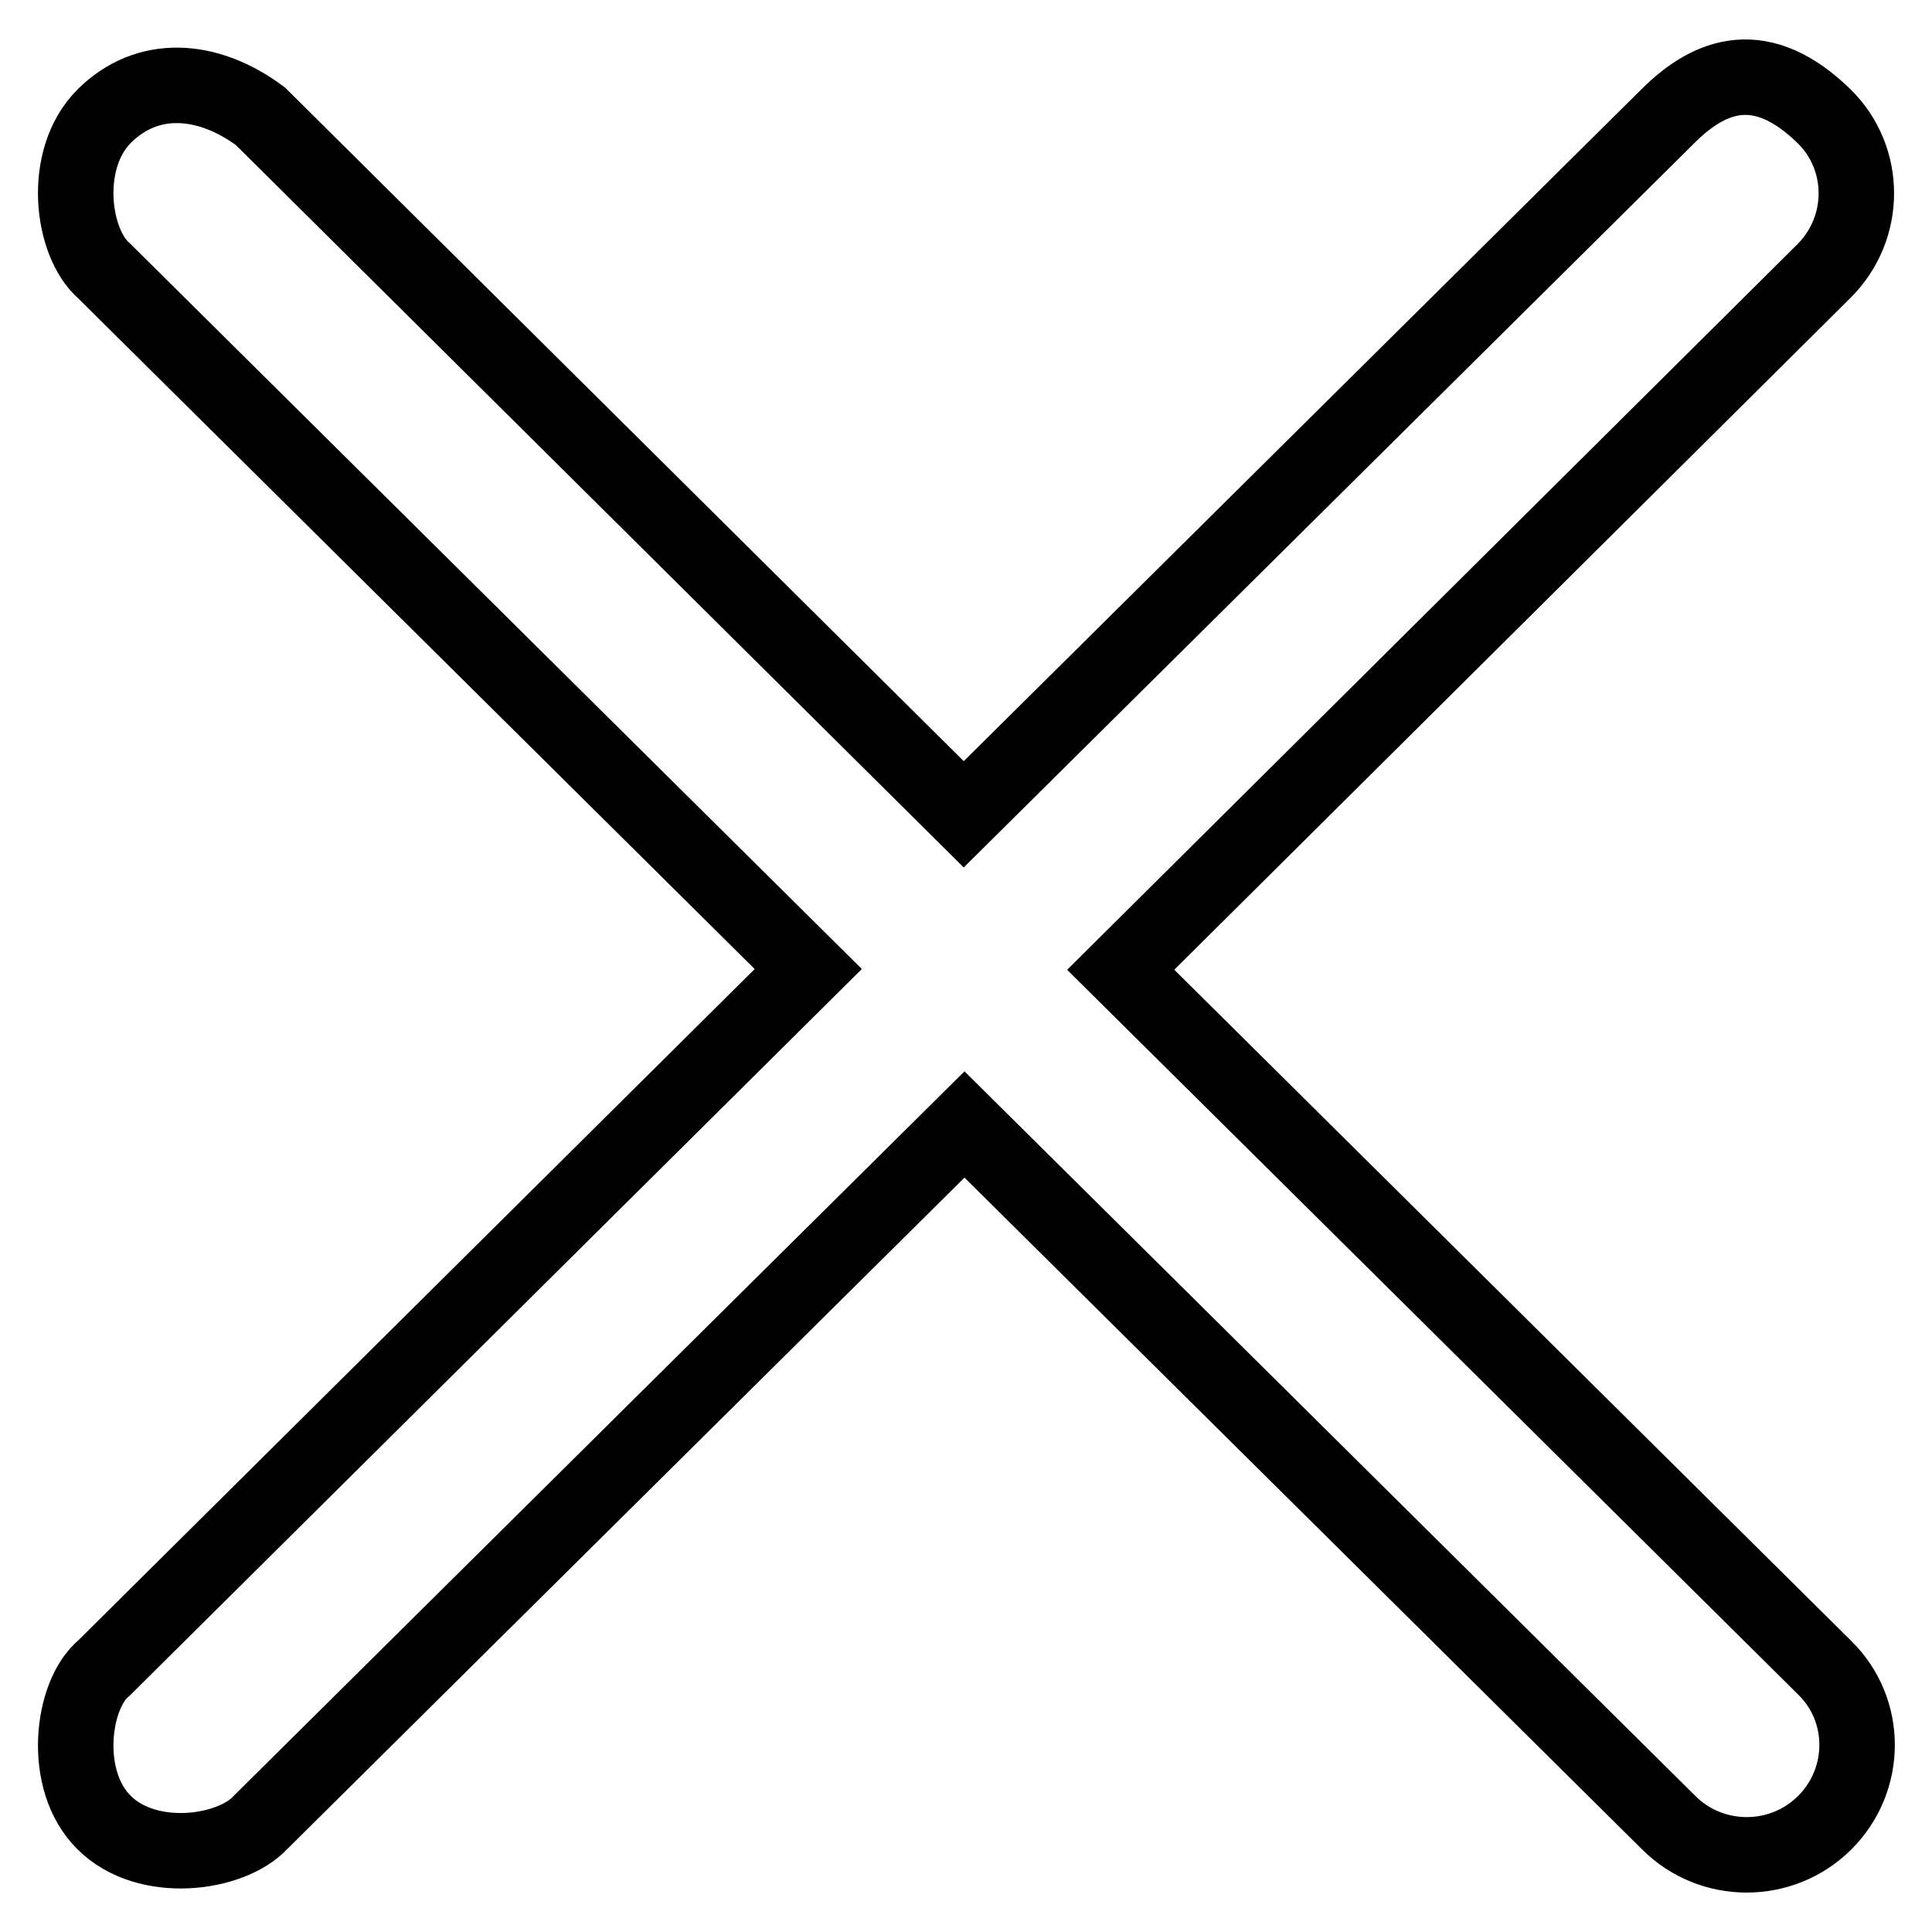 <?xml version="1.0" encoding="utf-8"?>
<!-- Svg Vector Icons : http://www.onlinewebfonts.com/icon -->
<!DOCTYPE svg PUBLIC "-//W3C//DTD SVG 1.1//EN" "http://www.w3.org/Graphics/SVG/1.1/DTD/svg11.dtd">
<svg version="1.1" xmlns="http://www.w3.org/2000/svg" xmlns:xlink="http://www.w3.org/1999/xlink" x="0px" y="0px" viewBox="0 0 256 256" enable-background="new 0 0 256 256" xml:space="preserve">
<g><g><path stroke-width="10" fill-opacity="0" stroke="#000000"  d="M148.5,128.5l93.2-92.6c5.7-5.7,5.7-14.9,0-20.5c-8.2-8-15-5.7-20.7,0l-93.3,92.5L34.5,15.4c-7-5.2-15-5.7-20.7,0l0,0c-5.7,5.7-4.3,16.8,0,20.5l93.3,92.5L13.8,221c-4.3,3.5-5.7,14.9,0,20.5l0,0c5.7,5.7,16.8,4.2,20.7,0l93.3-92.5l93.3,92.5c5.7,5.7,15,5.7,20.7,0c5.7-5.7,5.7-14.9,0-20.5L148.5,128.5z"/></g></g>
</svg>